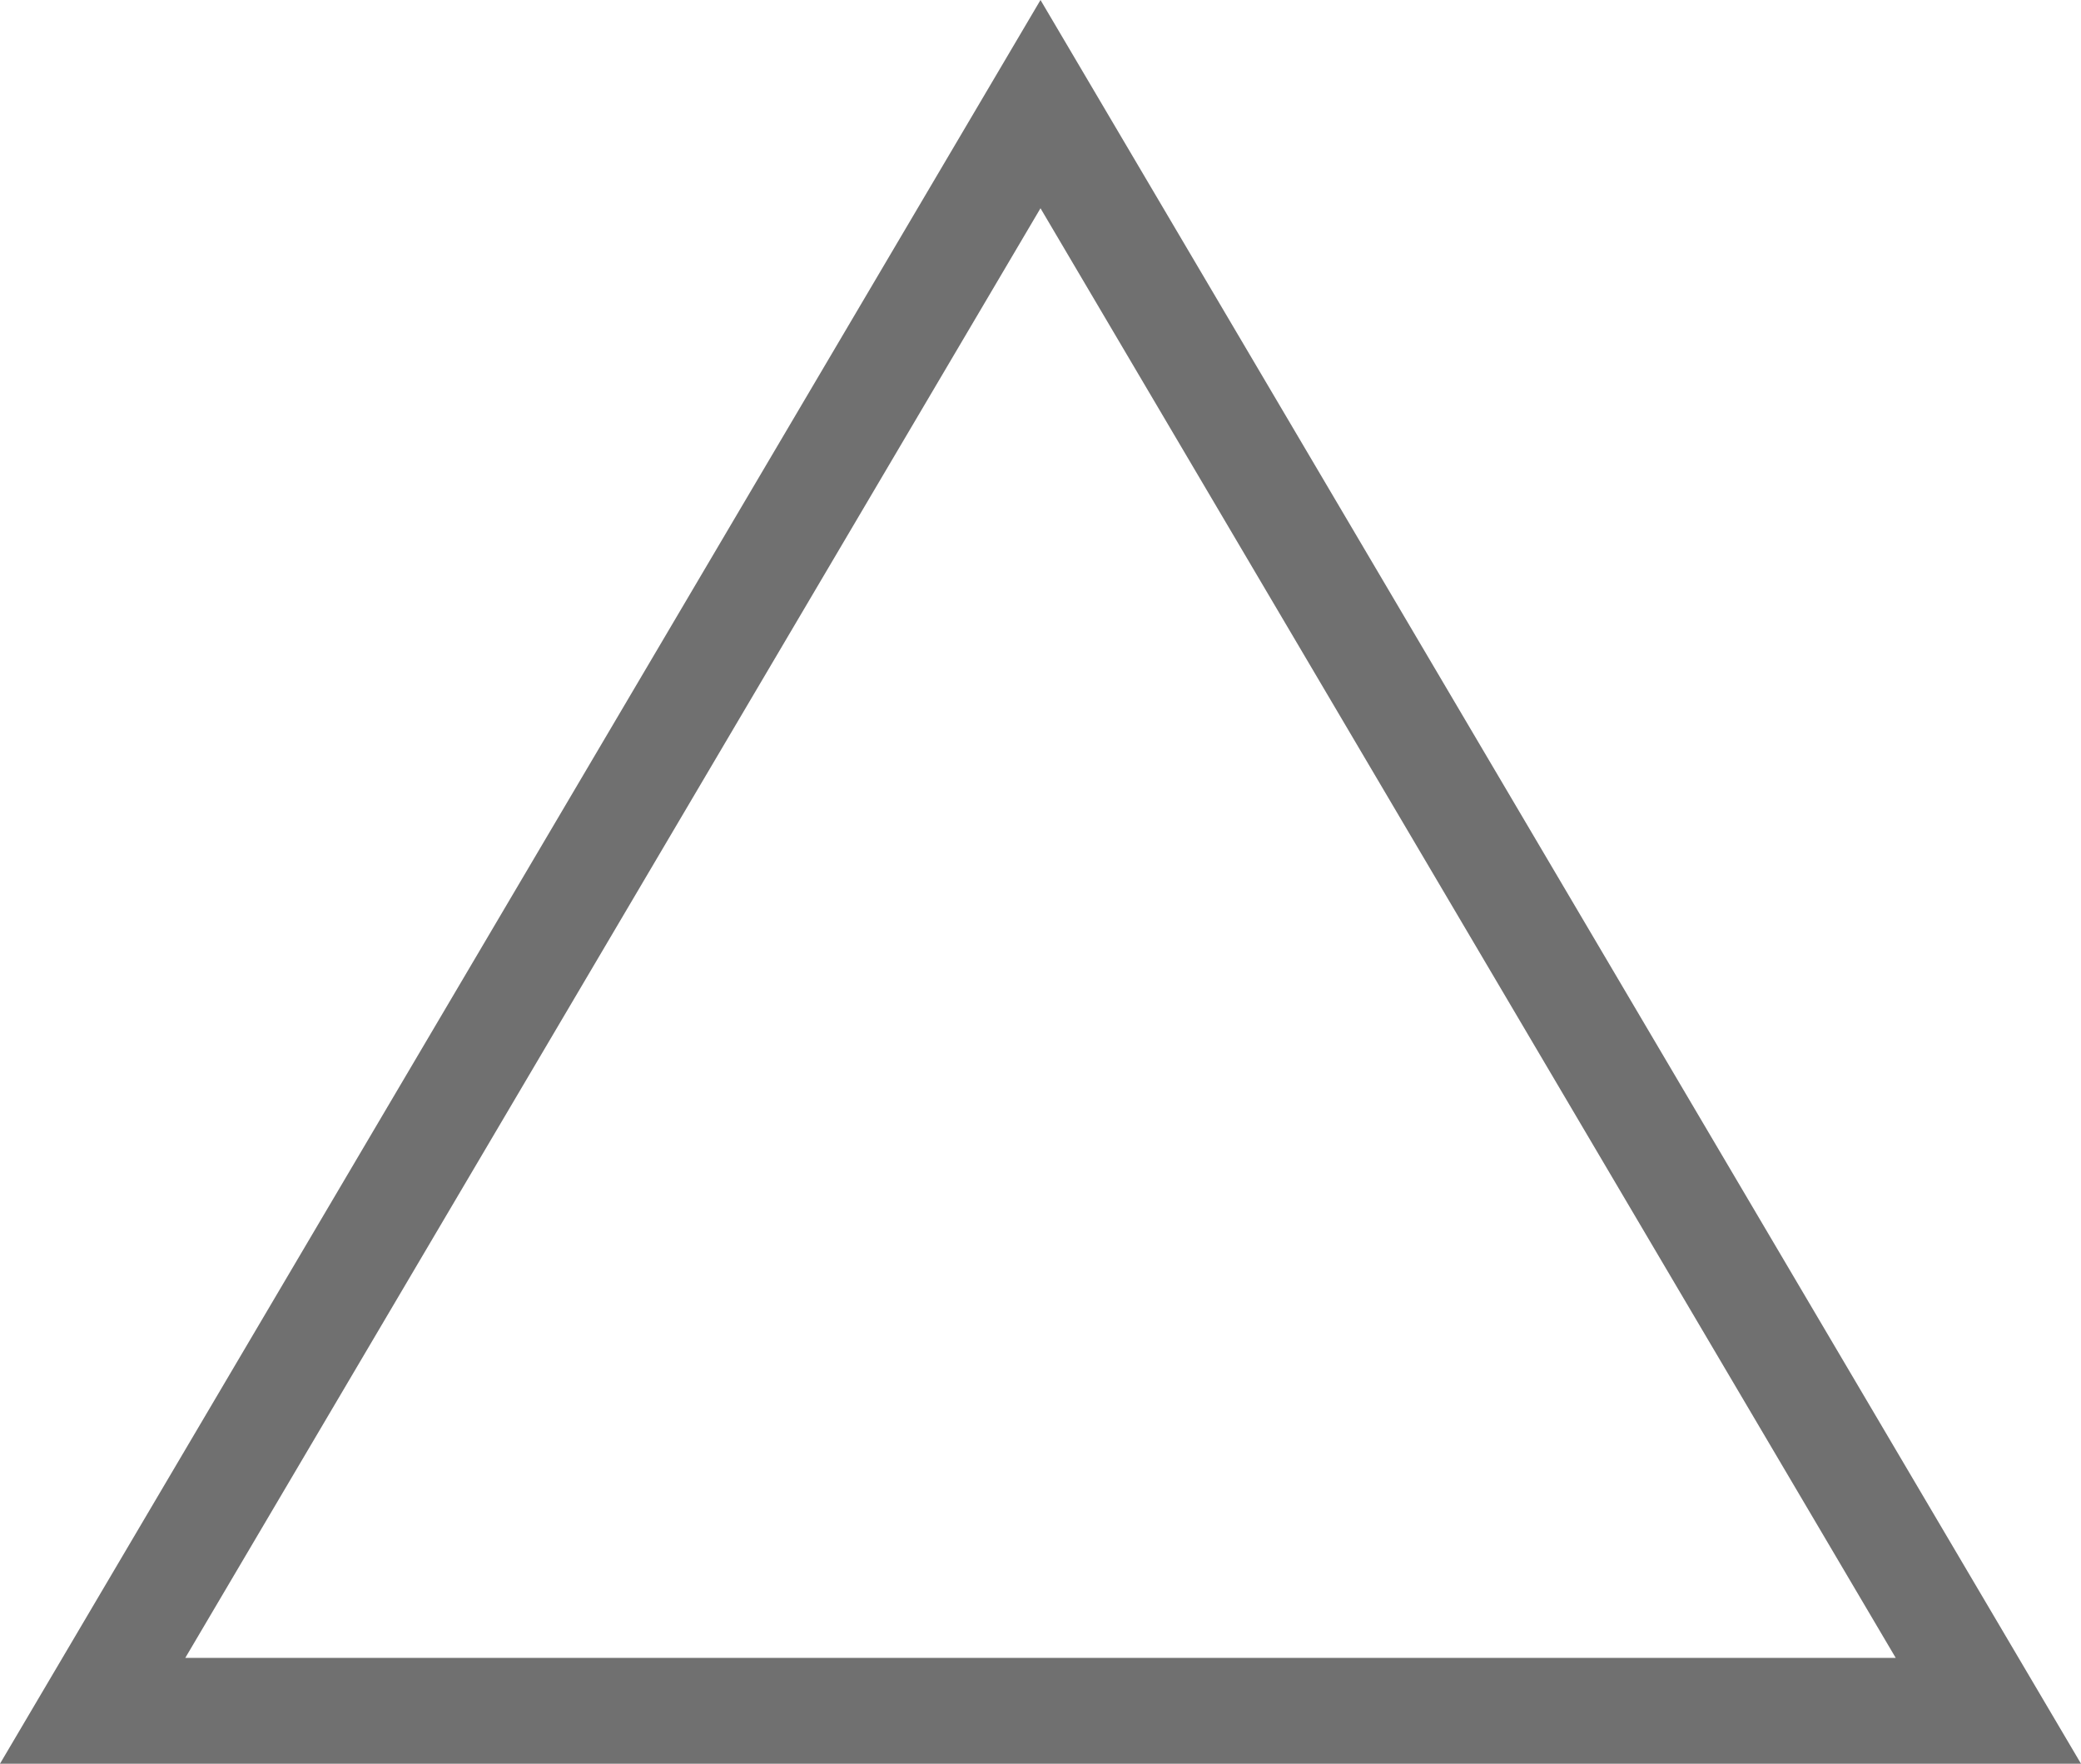 <svg xmlns="http://www.w3.org/2000/svg" width="59" height="50" viewBox="0 0 59 50">
  <g id="Polygon_1" data-name="Polygon 1" fill="none">
    <path d="M29.5,0,59,50H0Z" stroke="none"/>
    <path d="M 29.5 5.904 L 5.253 47 L 53.747 47 L 29.5 5.904 M 29.5 0 L 59 50 L 0 50 L 29.5 0 Z" stroke="none" fill="#707070"/>
  </g>
</svg>
